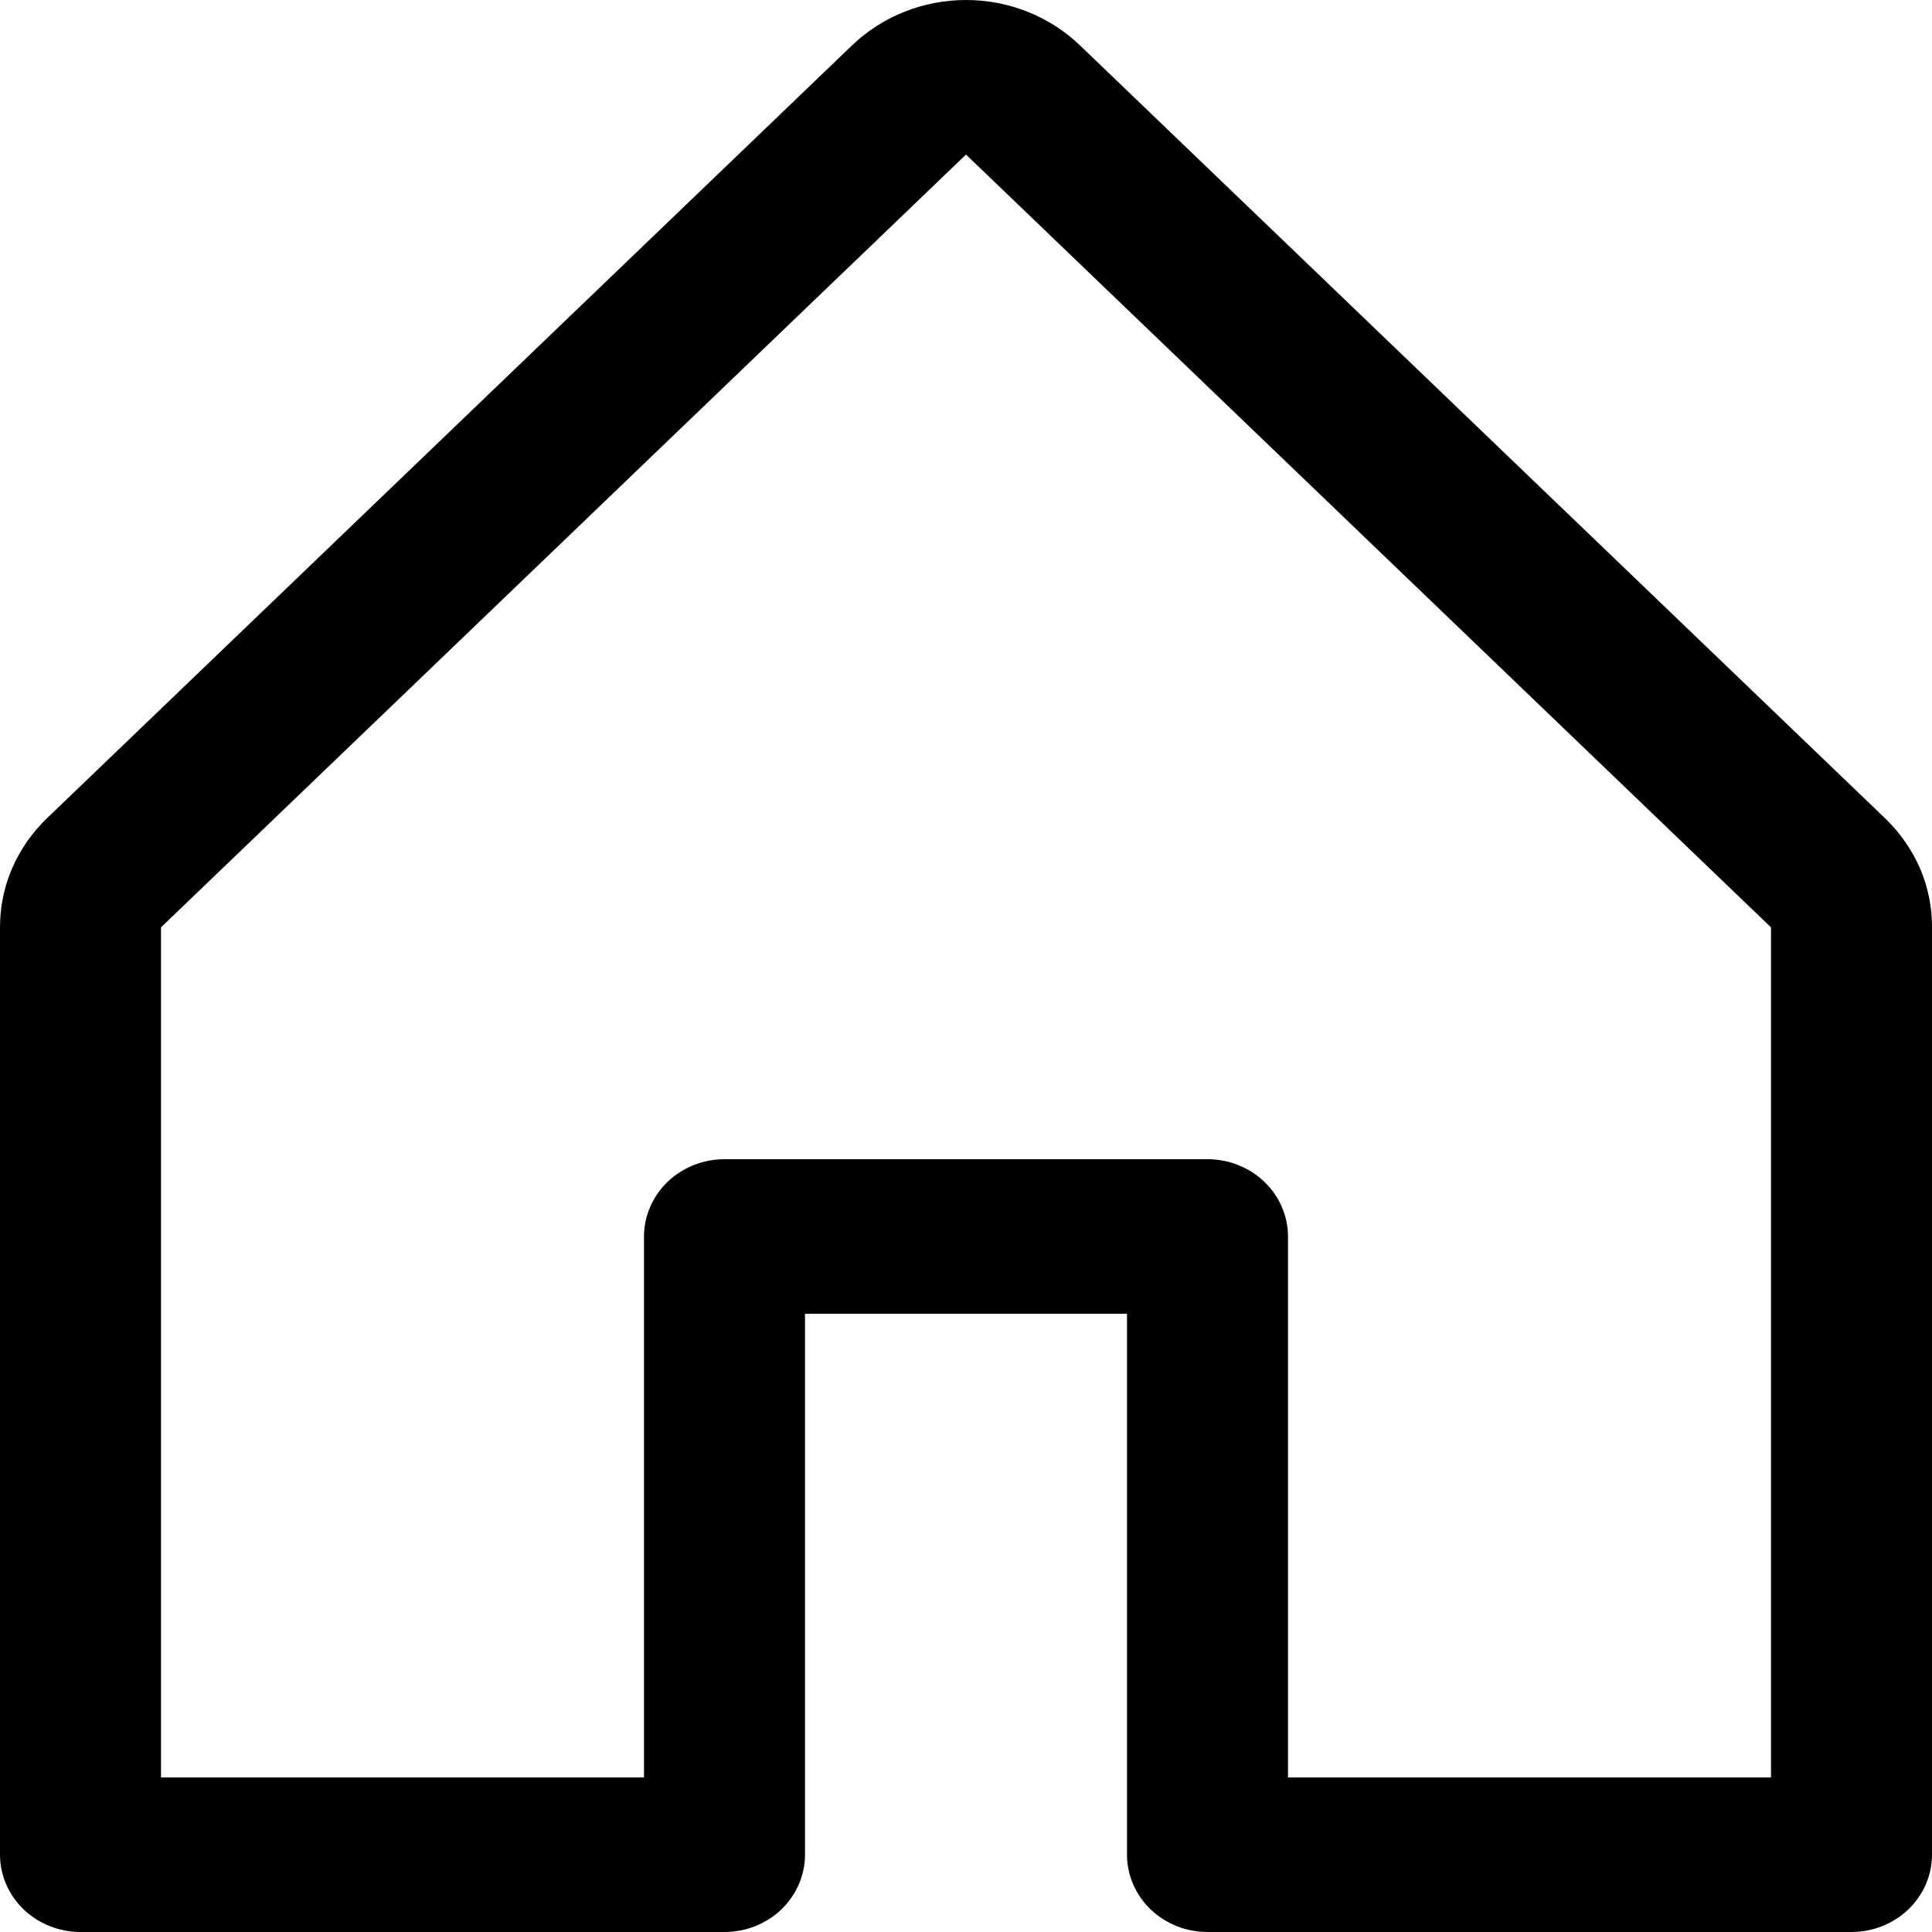 <svg width="12" height="12" viewBox="0 0 12 12" fill="none" xmlns="http://www.w3.org/2000/svg">
<path d="M11.707 5.081L6.707 0.281C6.519 0.101 6.265 0 6 0C5.735 0 5.481 0.101 5.293 0.281L0.293 5.081C0.2 5.17 0.126 5.276 0.076 5.392C0.025 5.509 -0 5.634 6.28342e-06 5.76V11.52C6.28342e-06 11.647 0.053 11.769 0.146 11.859C0.24 11.949 0.367 12 0.5 12H4.5C4.633 12 4.76 11.949 4.854 11.859C4.947 11.769 5 11.647 5 11.52V8.16H7V11.52C7 11.647 7.053 11.769 7.146 11.859C7.24 11.949 7.367 12 7.5 12H11.5C11.633 12 11.76 11.949 11.854 11.859C11.947 11.769 12 11.647 12 11.52V5.76C12.001 5.634 11.975 5.509 11.925 5.392C11.874 5.276 11.8 5.17 11.707 5.081ZM11 11.04H8V7.68C8 7.553 7.947 7.431 7.854 7.341C7.76 7.251 7.633 7.2 7.5 7.2H4.5C4.367 7.2 4.24 7.251 4.146 7.341C4.053 7.431 4 7.553 4 7.68V11.04H1V5.76L6 0.96L11 5.76V11.04Z" fill="black"/>
</svg>
